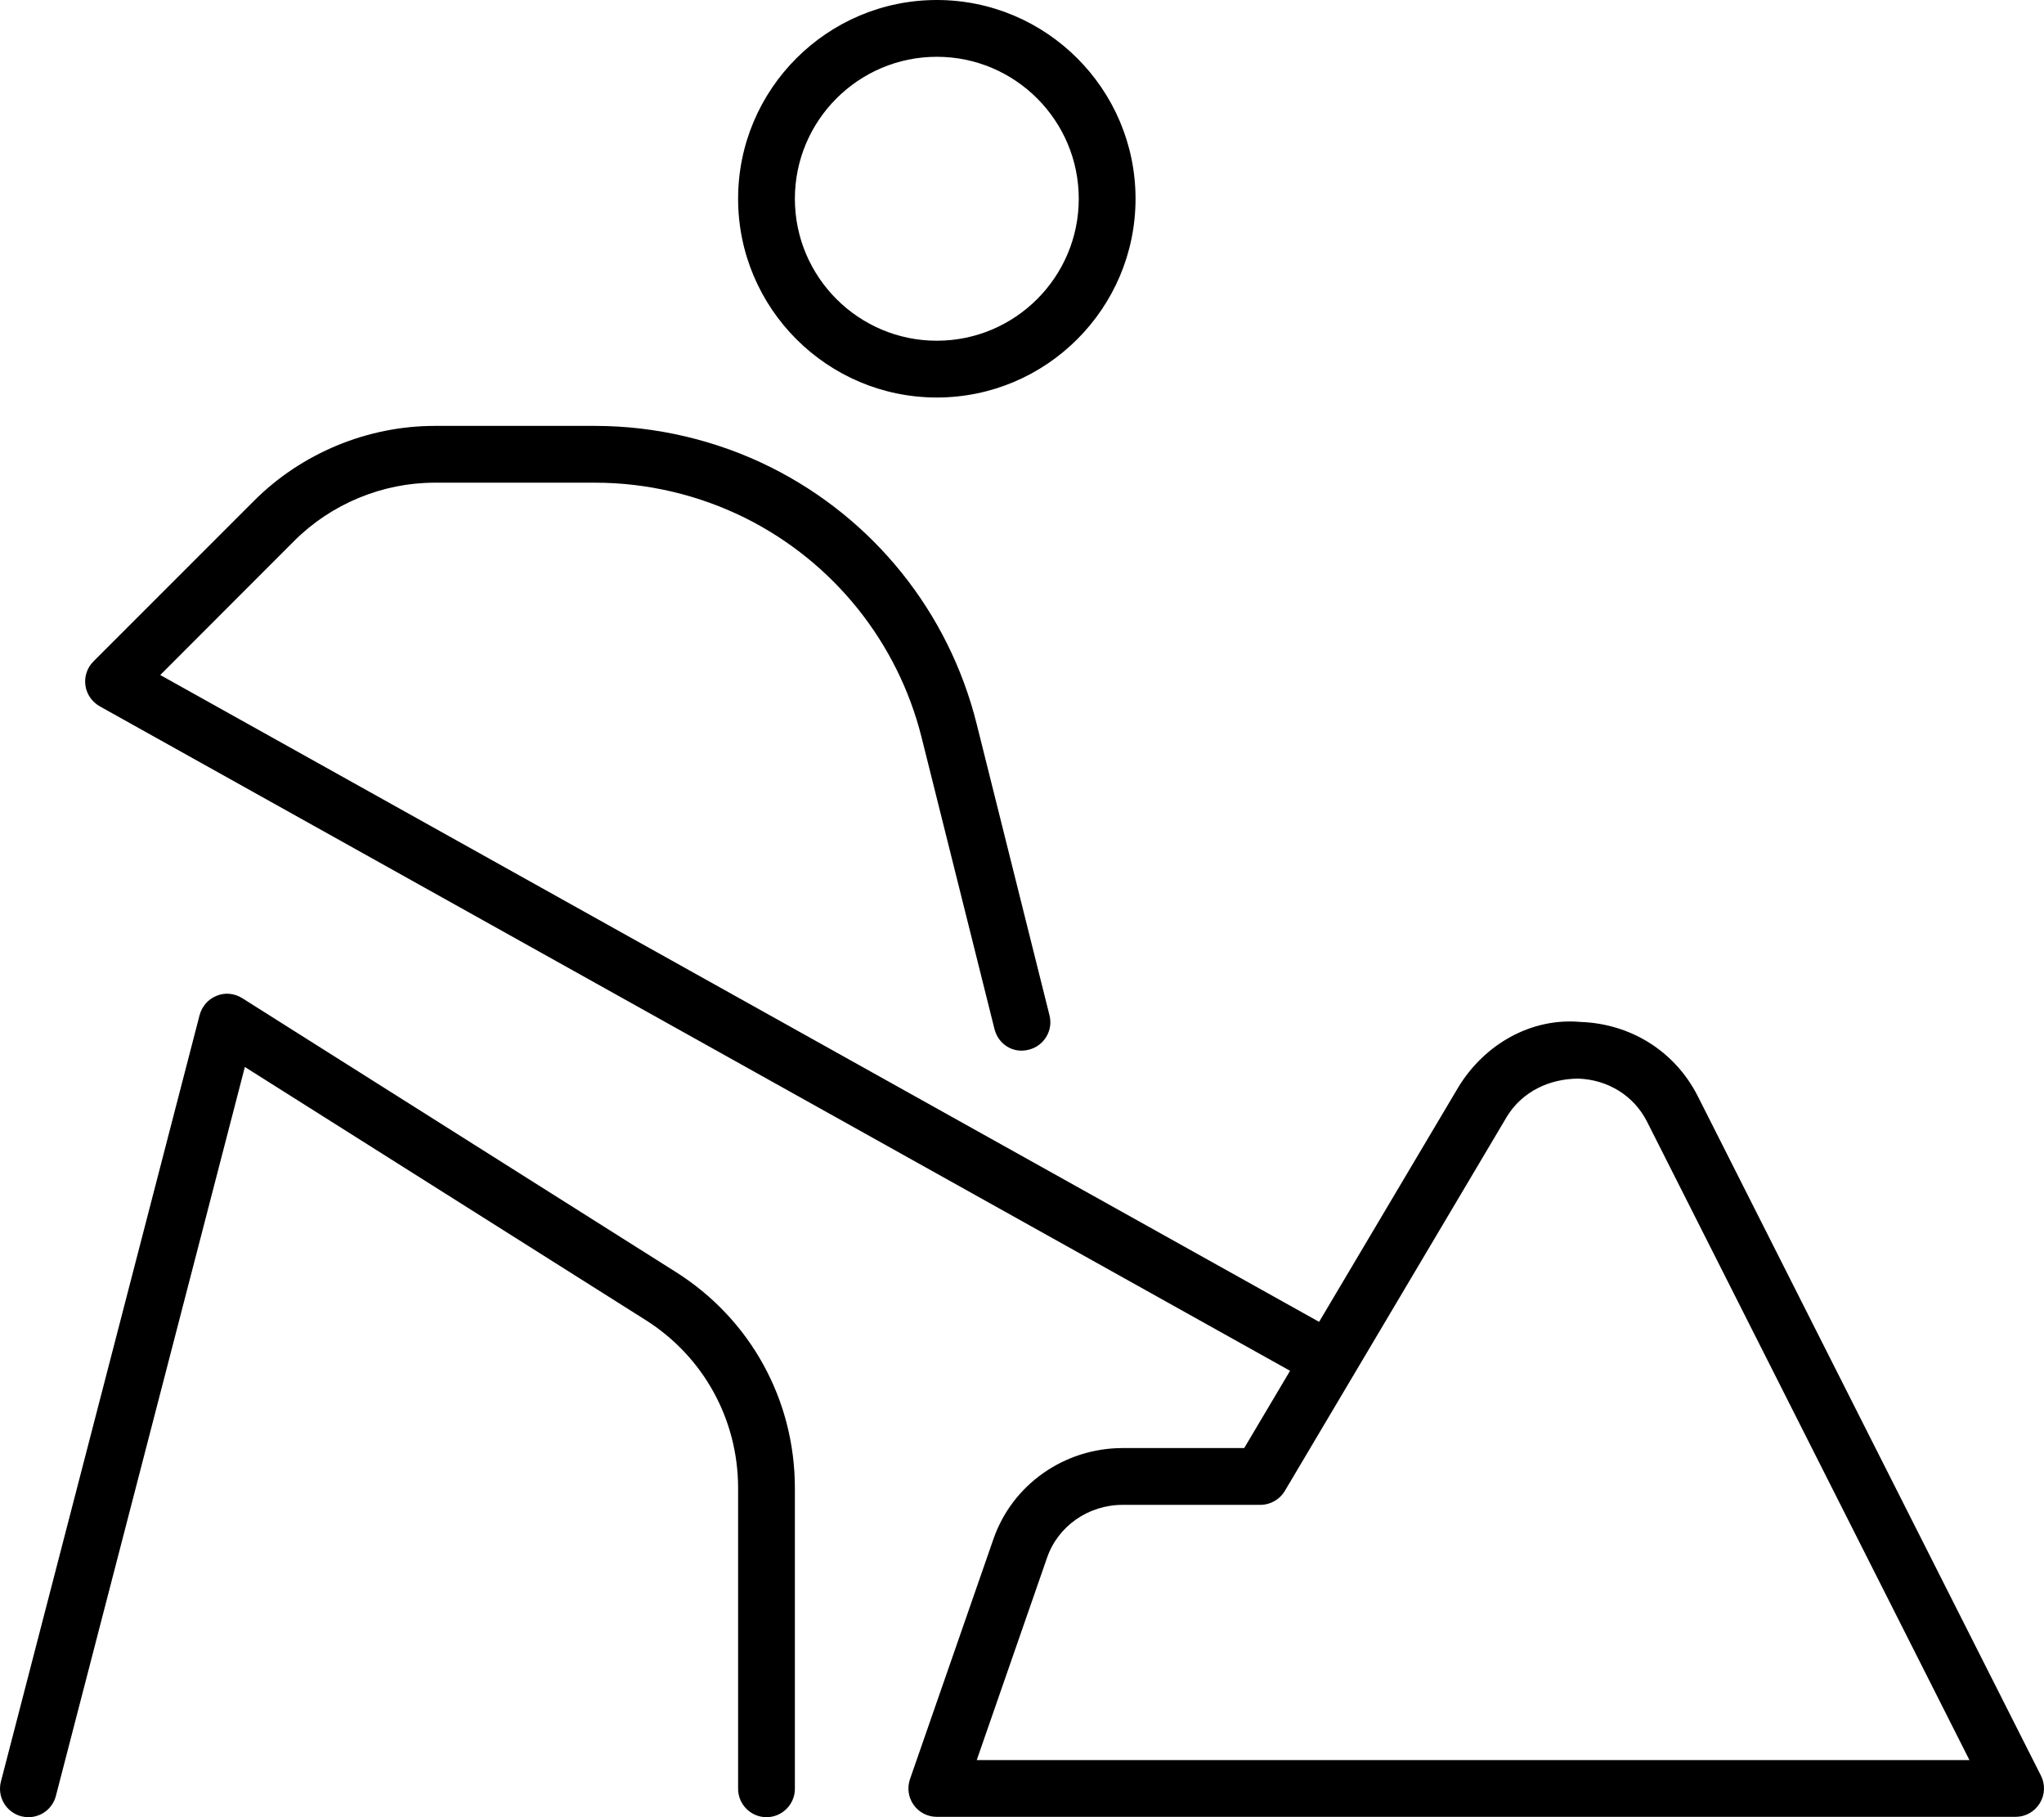 <svg xmlns="http://www.w3.org/2000/svg" viewBox="0 0 576 512"><!-- Font Awesome Pro 6.0.0-alpha2 by @fontawesome - https://fontawesome.com License - https://fontawesome.com/license (Commercial License) --><path d="M575.145 500.312L478.303 308.594C471.897 296.188 459.585 288.438 445.398 287.938C431.492 286.688 418.399 294.188 411.024 306.219L371.724 372.438L45.157 190.188L82.907 152.406C93.344 141.969 107.75 136 122.499 136H167.717C182.373 136 197.029 139.469 210.122 146C234.903 158.406 252.996 180.937 259.715 207.812L280.246 289.937C281.308 294.187 285.464 296.937 289.933 295.75C294.214 294.687 296.839 290.344 295.745 286.062L275.214 203.938C267.371 172.531 246.246 146.188 217.278 131.688C201.966 124.031 184.81 120 167.717 120H122.499C103.562 120 85 127.688 71.594 141.094L26.345 186.344C24.564 188.125 23.72 190.625 24.064 193.094C24.408 195.594 25.908 197.75 28.095 199L363.54 386.229L350.619 408H316.37C299.87 408 285.214 418.344 279.933 433.688L256.434 501.281C255.59 503.719 255.965 506.438 257.465 508.531C258.965 510.656 261.402 511.906 263.996 511.906H567.989C570.77 511.906 573.332 510.469 574.801 508.094C576.27 505.719 576.395 502.781 575.145 500.312ZM275.246 495.906L295.058 438.906C298.12 430 306.682 424 316.37 424H355.181C357.994 424 360.619 422.5 362.056 420.094L424.711 314.5C428.992 307.594 436.554 303.938 444.804 303.906C453.148 304.219 460.366 308.719 464.054 315.875L554.989 495.906H275.246ZM263.996 112C294.87 112 319.995 86.875 319.995 56S294.87 0 263.996 0S207.997 25.125 207.997 56S233.122 112 263.996 112ZM263.996 16C286.058 16 303.995 33.938 303.995 56S286.058 96 263.996 96C241.934 96 223.997 78.062 223.997 56S241.934 16 263.996 16ZM190.466 358.406L68.282 281.25C66.063 279.844 63.376 279.594 61.063 280.562C58.688 281.5 56.907 283.531 56.251 286L0.252 502C-0.841 506.281 1.721 510.625 6.002 511.75C6.658 511.906 7.346 512 8.002 512C11.565 512 14.814 509.625 15.752 506L69.001 300.625L181.904 371.906C198.248 382.219 207.997 399.938 207.997 419.281V504C207.997 508.406 211.591 512 215.997 512S223.997 508.406 223.997 504V419.281C223.997 394.406 211.466 371.656 190.466 358.406Z"/></svg>